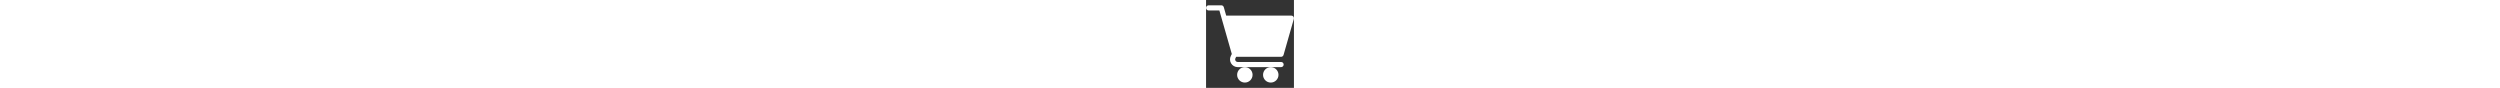 <?xml version="1.0" encoding="UTF-8"?>
<svg height="18" id="Capa_1" data-name="Capa 1" xmlns="http://www.w3.org/2000/svg" version="1.1" viewBox="0 0 512 512">
  <rect x="0" y="0" width="512" height="512" fill="#333333" stroke="none"/>
  <defs>
    <style>
      .cls-1 {
        fill: #fff;
        stroke-width: 0px;
      }
    </style>
  </defs>
  <circle class="cls-1" cx="226" cy="436" r="45"/>
  <circle class="cls-1" cx="377" cy="436" r="45"/>
  <path class="cls-1" d="M15,61h62.6l72.4,253.5-5.7,11.4c-15,29.9,6.8,65.1,40.3,65.1h252.5c8.3,0,15-6.7,15-15s-6.7-15-15-15h-252.5c-11.1,0-18.4-11.7-13.4-21.7l4.1-8.3h261.7c6.7,0,12.6-4.4,14.4-10.9l60-210c1.3-4.5.4-9.4-2.4-13.2-2.8-3.7-7.3-6-12-6H117.3l-14-49.1c-1.8-6.4-7.7-10.9-14.4-10.9H15C6.7,31,0,37.7,0,46s6.7,15,15,15h0Z"/>
</svg>
